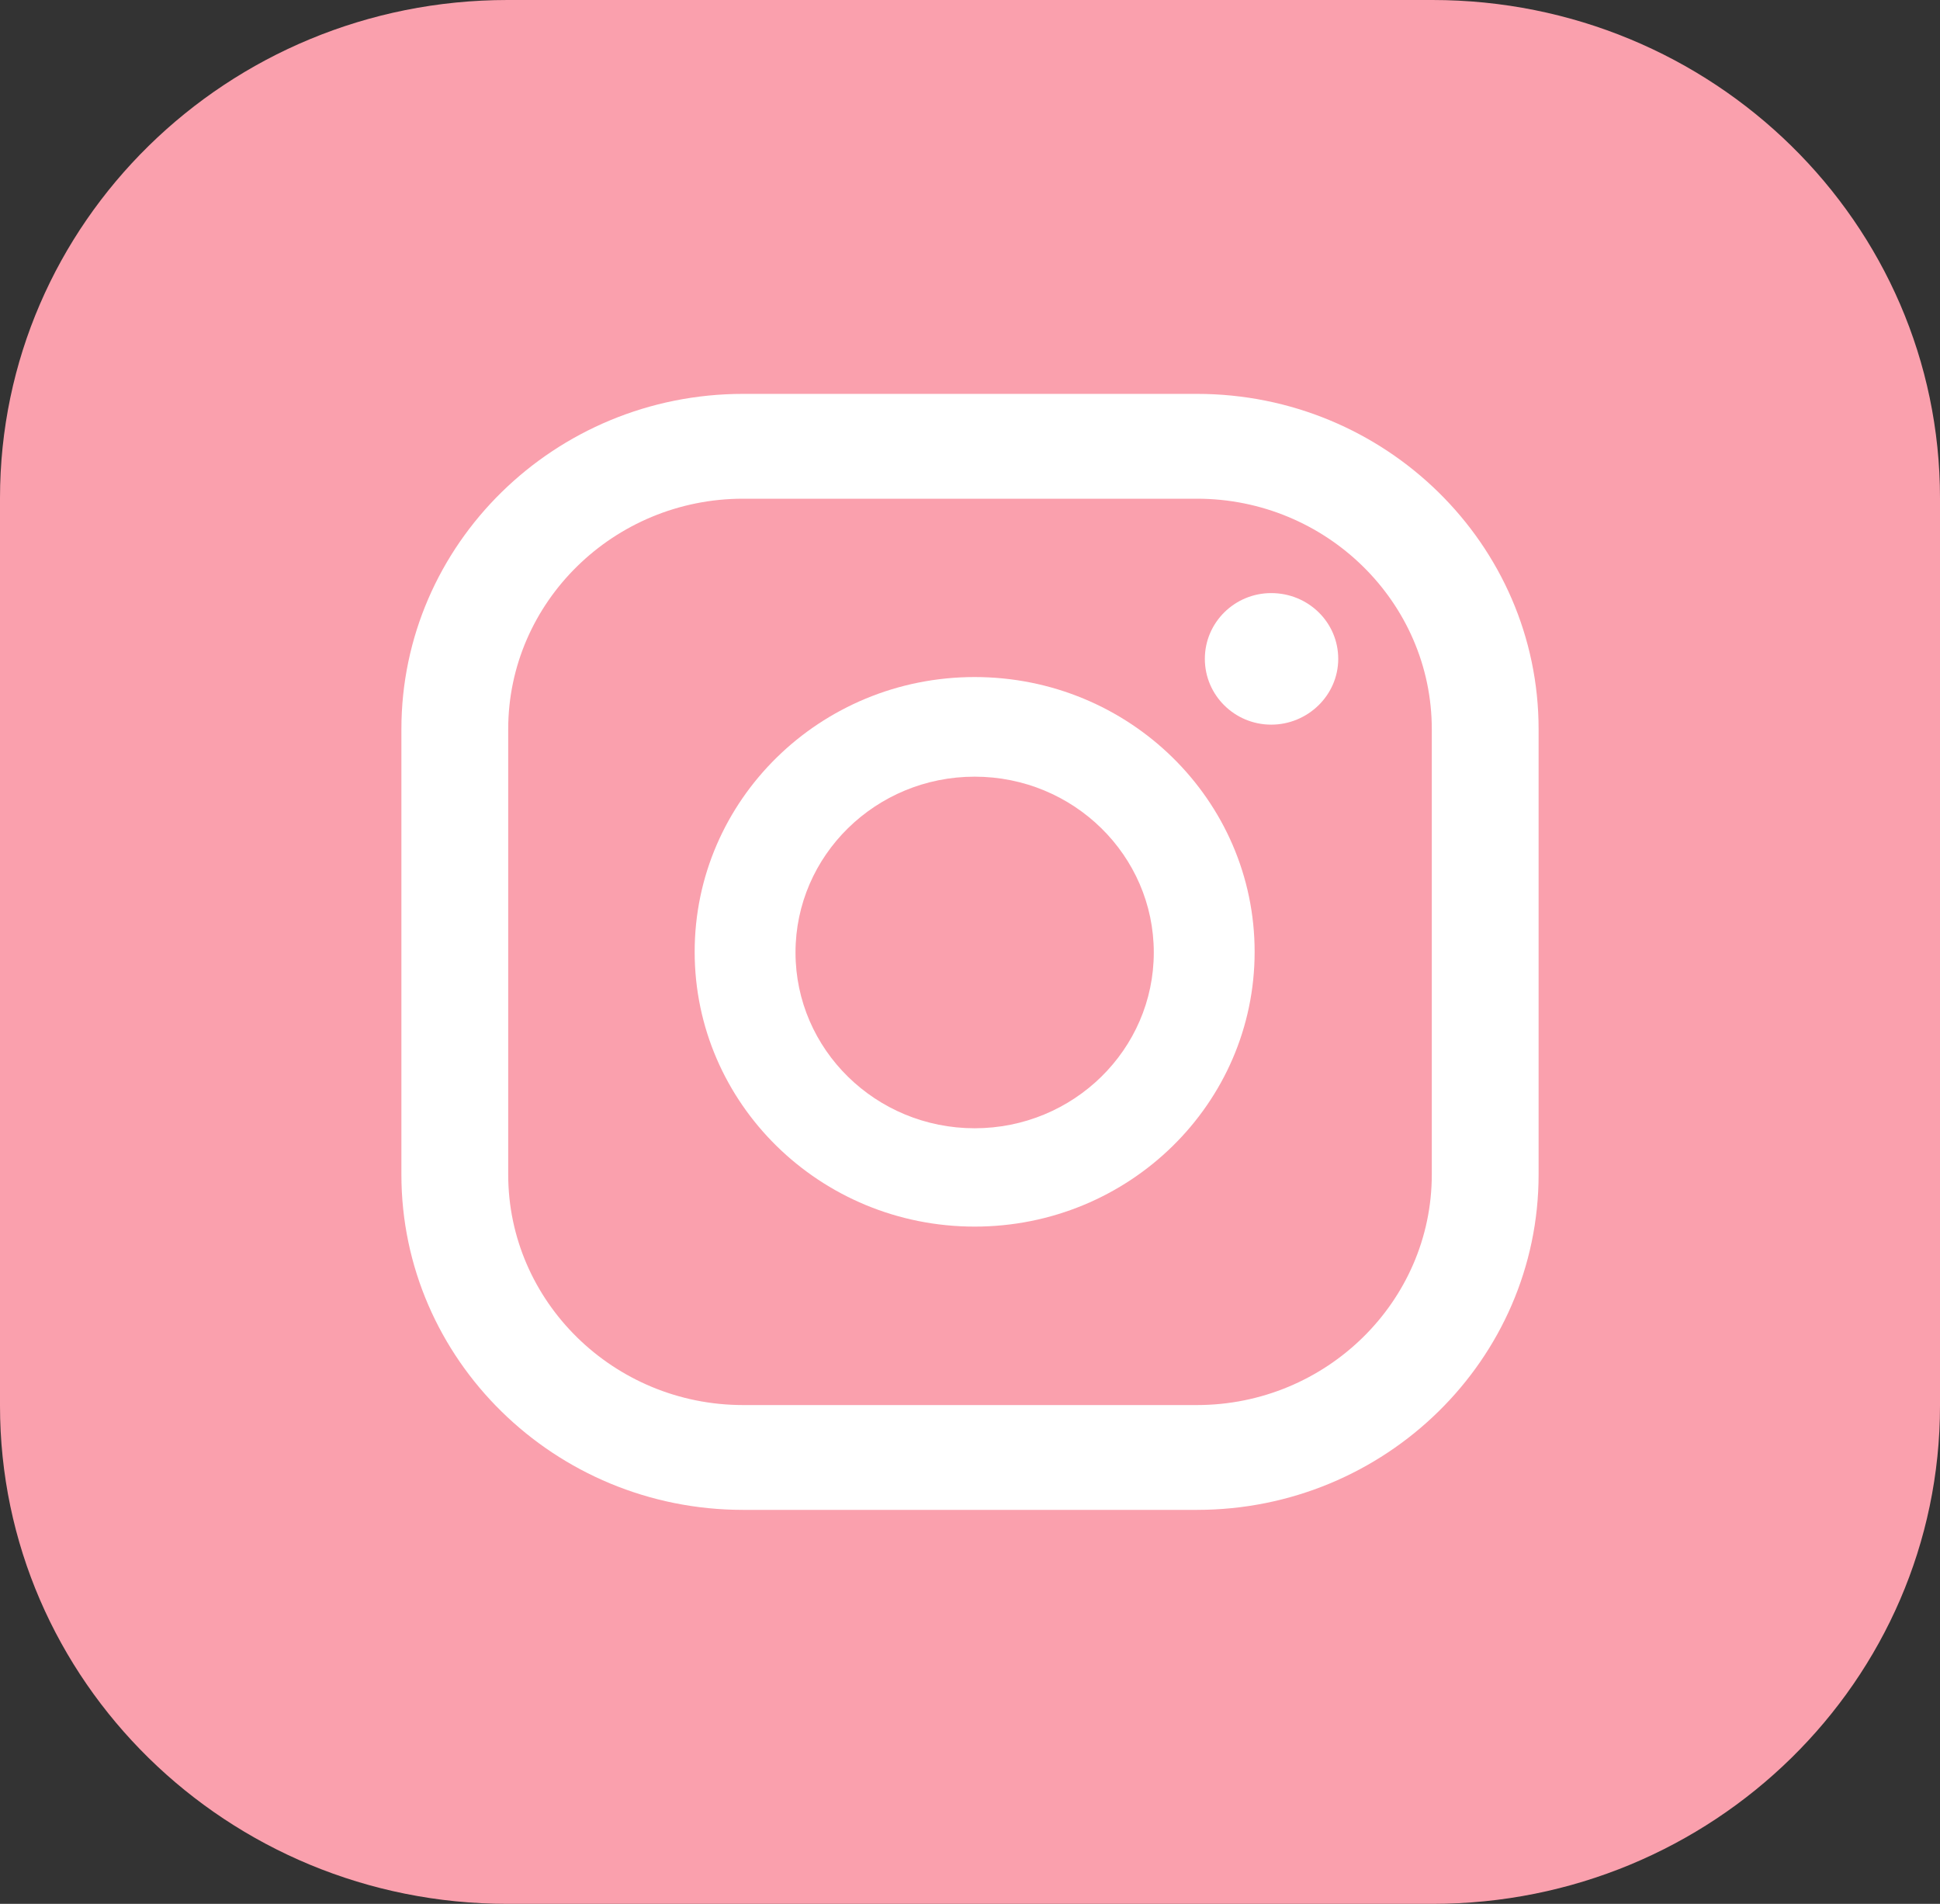 <svg width="53" height="52" viewBox="0 0 53 52" fill="none" xmlns="http://www.w3.org/2000/svg">
<rect x="0" y="0" width="53" height="52" fill="#333333" stroke="none"/>
<g clip-path="url(#clip0_12_970)">
<path d="M53 38.395V13.605C53 6.091 46.792 0 39.134 0L13.866 0C6.208 0 0 6.091 0 13.605V38.395C0 45.909 6.208 52 13.866 52H39.134C46.792 52 53 45.909 53 38.395Z" fill="#FAA0AD"/>
<path d="M34.729 16.199C33.732 16.199 32.916 17 32.916 17.995C32.916 18.991 33.732 19.792 34.729 19.792C35.726 19.792 36.56 18.991 36.56 17.995C36.56 17 35.744 16.199 34.729 16.199Z" fill="white"/>
<path d="M26.627 18.492C22.404 18.492 18.978 21.853 18.978 25.997C18.978 30.141 22.404 33.502 26.627 33.502C30.85 33.502 34.276 30.141 34.276 25.997C34.276 21.853 30.85 18.492 26.627 18.492ZM26.627 30.816C23.926 30.816 21.733 28.665 21.733 26.015C21.733 23.365 23.926 21.213 26.627 21.213C29.328 21.213 31.521 23.365 31.521 26.015C31.521 28.665 29.328 30.816 26.627 30.816Z" fill="white"/>
<path d="M32.699 41.239H20.301C15.153 41.239 10.966 37.131 10.966 32.081V19.916C10.966 14.866 15.153 10.758 20.301 10.758H32.699C37.847 10.758 42.034 14.866 42.034 19.916V32.081C42.034 37.131 37.847 41.239 32.699 41.239ZM20.301 13.621C16.766 13.621 13.884 16.449 13.884 19.916V32.081C13.884 35.548 16.766 38.376 20.301 38.376H32.699C36.234 38.376 39.116 35.548 39.116 32.081V19.916C39.116 16.449 36.234 13.621 32.699 13.621H20.301Z" fill="white"/>
</g>
<defs>
<clipPath id="clip0_12_970">
<rect width="53" height="52" fill="white"/>
</clipPath>
</defs>
</svg>
